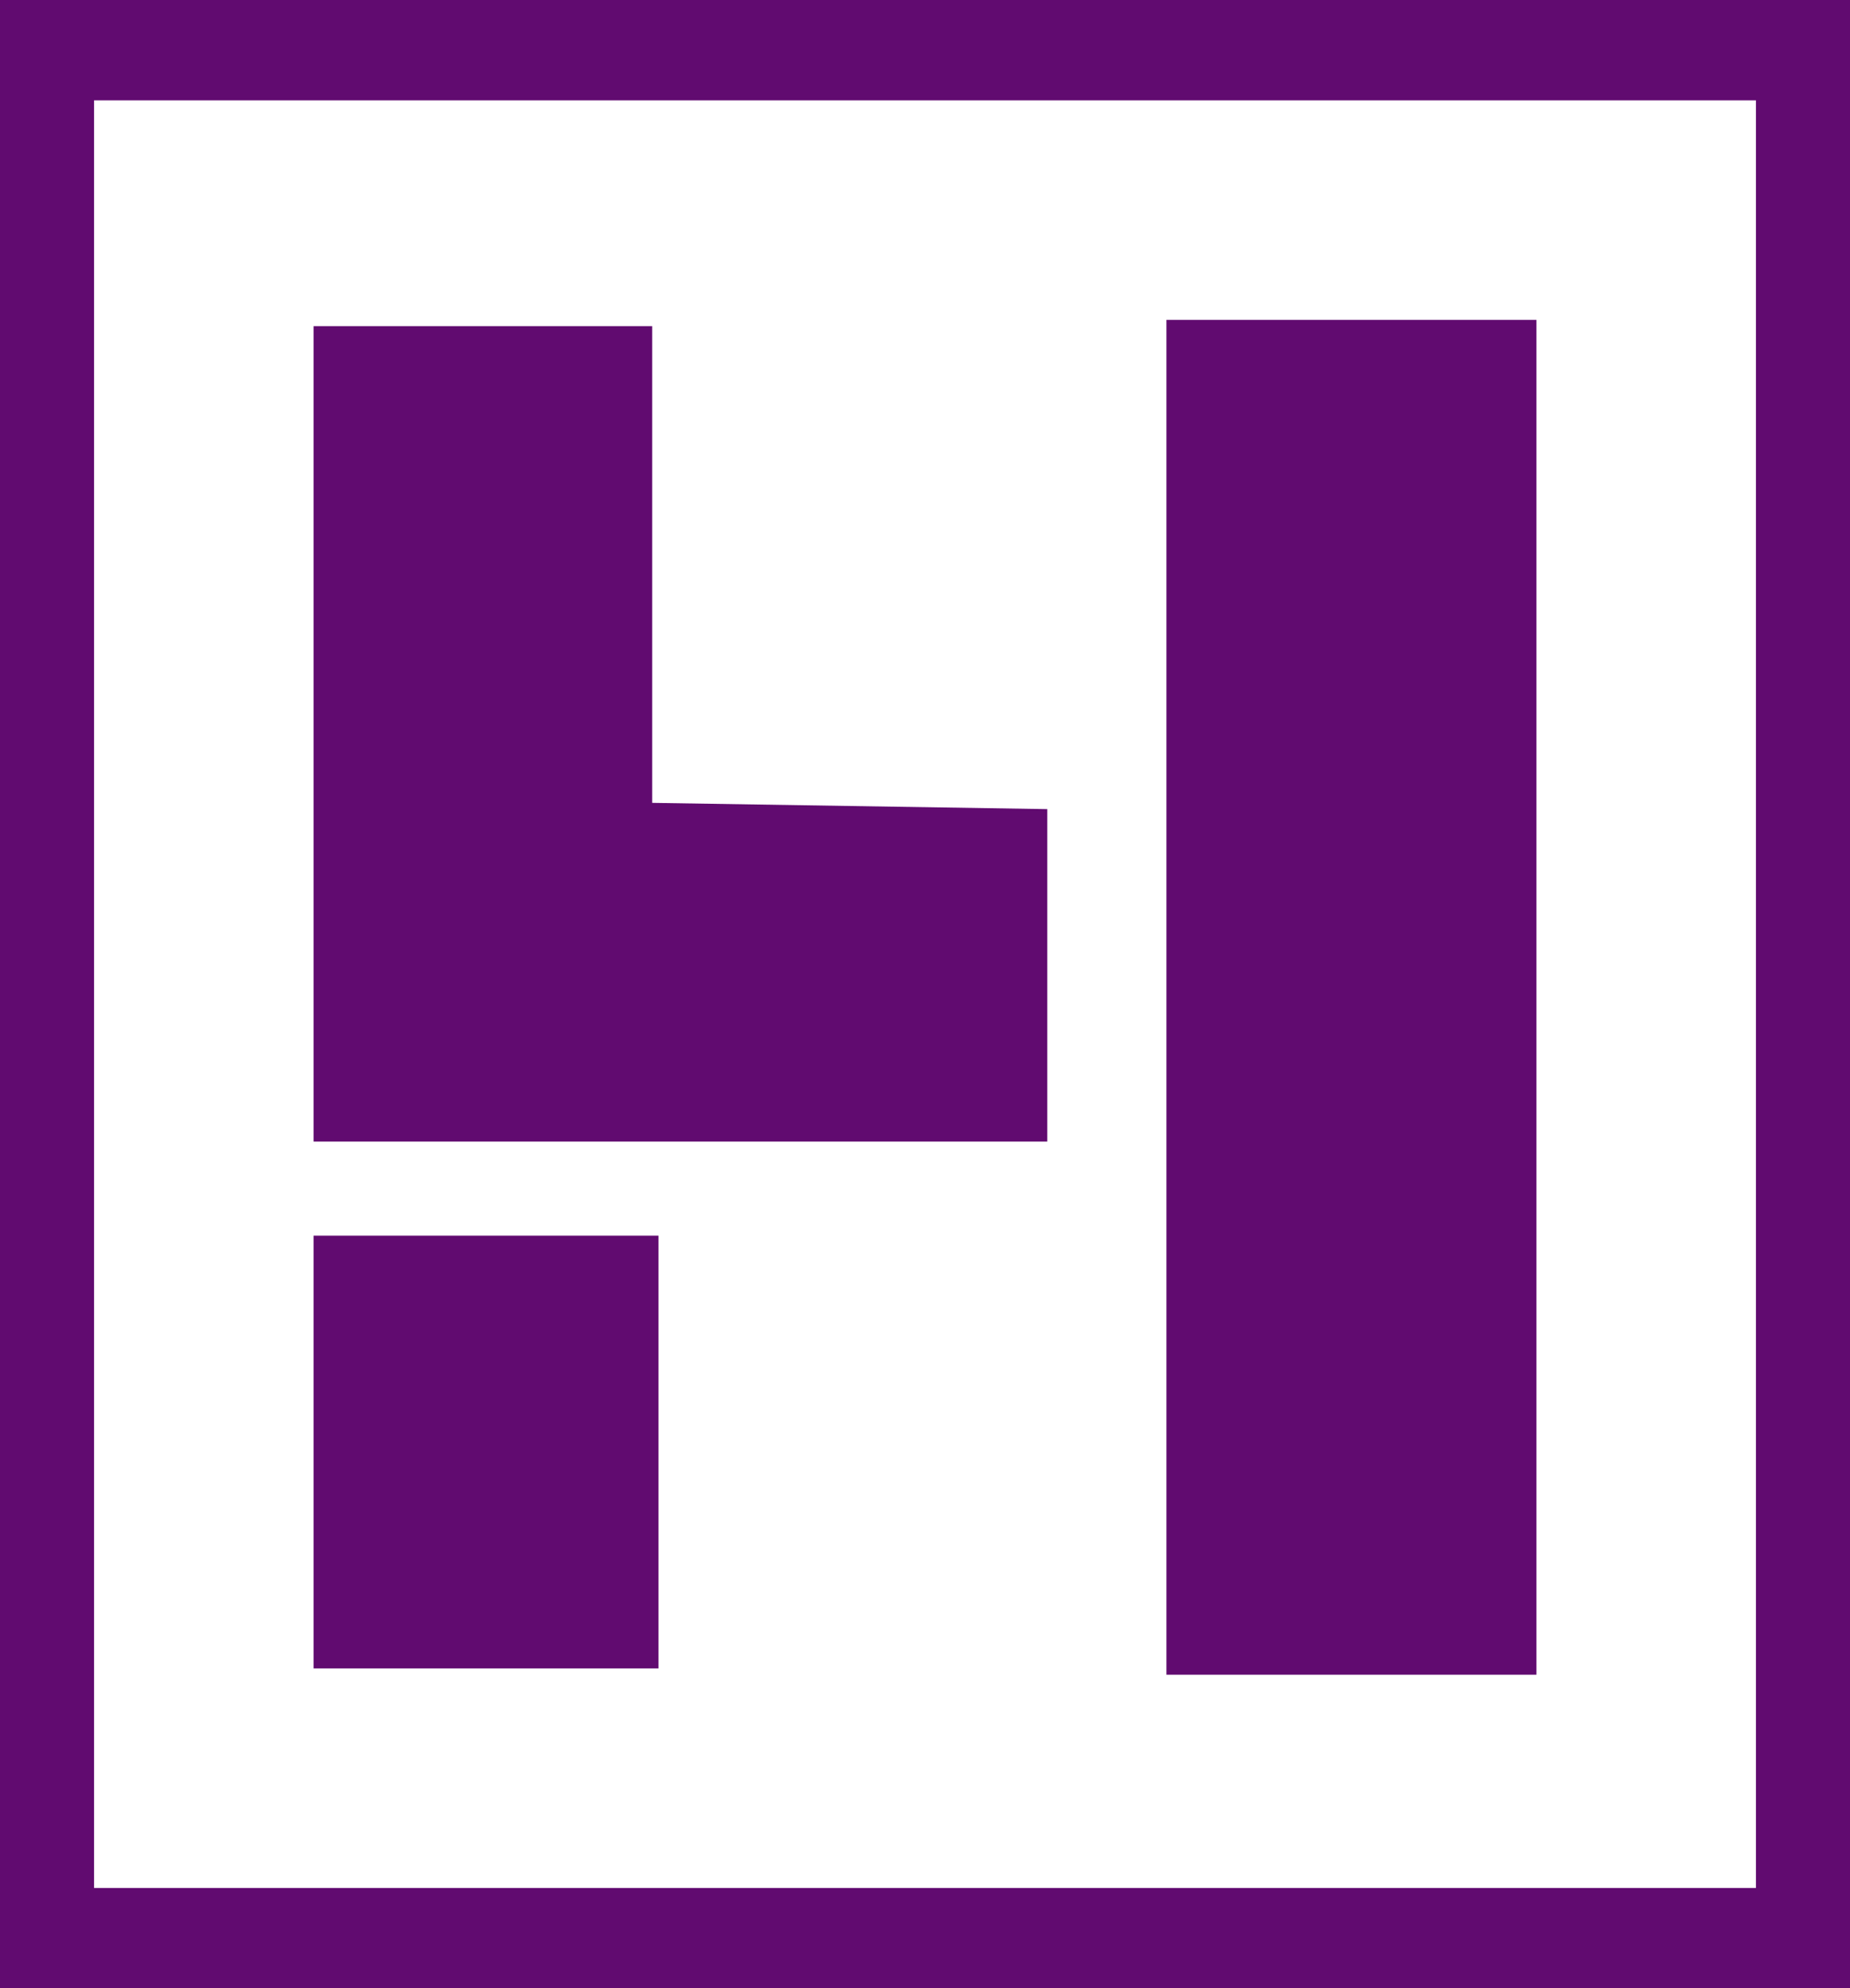 <?xml version="1.0" encoding="utf-8"?>
<!-- Generator: Adobe Illustrator 23.0.3, SVG Export Plug-In . SVG Version: 6.00 Build 0)  -->
<svg version="1.1" id="Layer_1" xmlns="http://www.w3.org/2000/svg" xmlns:xlink="http://www.w3.org/1999/xlink" x="0px" y="0px"
	 viewBox="0 0 29.5 31.7" style="enable-background:new 0 0 29.5 31.7;" xml:space="preserve">
<style type="text/css">
	.st0{fill:#610B70;}
</style>
<g>
	<g>
		<path class="st0" d="M24.5,5.1h-5.9l0,21.6h5.9L24.5,5.1z"/>
		<path class="st0" d="M10.4,12.8V5.2H5v13c1.4,0,2.9,0,4.3,0c2.4,0,7.4,0,7.4,0v-5.3L10.4,12.8z"/>
		<path class="st0" d="M10.5,19.7H5v6.9h5.5V19.7z"/>
		<path class="st0" d="M29.5,31.7H0V0h29.5V31.7z M1.5,30.1H28V1.6H1.5V30.1z"/>
	</g>
</g>
</svg>
